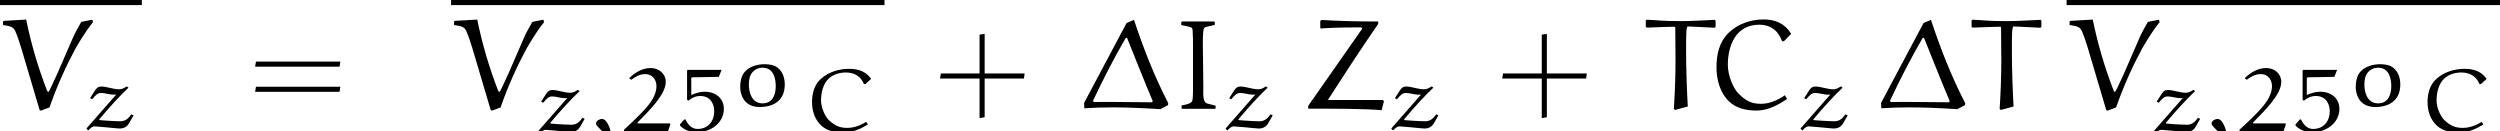 <?xml version='1.0' encoding='UTF-8'?>
<!-- This file was generated by dvisvgm 2.13.3 -->
<svg version='1.1' xmlns='http://www.w3.org/2000/svg' xmlns:xlink='http://www.w3.org/1999/xlink' width='195.145pt' height='10.248pt' viewBox='36.737 25.518 195.145 10.248'>
<defs>
<path id='g0-43' d='M3.945-2.75V-5.838L3.547-5.778V-2.75H.528L.458-2.351H3.547V.737L3.945 .667V-2.351H7.014L7.064-2.75H3.945Z'/>
<path id='g0-61' d='M7.133-3.278L7.193-3.676H.608L.538-3.278H7.133ZM7.133-1.315L7.193-1.714H.608L.538-1.315H7.133Z'/>
<path id='g2-1' d='M3.616-6.685L.299-.448L.319-.03C1.046-.08 1.783-.1 2.521-.1C3.766-.1 5.001-.04 6.247 .04L6.854-.279L6.864-.438C5.788-2.521 4.932-4.702 4.194-6.934L3.616-6.685ZM5.599-.498C4.433-.498 3.258-.528 2.082-.528C1.733-.528 1.385-.528 1.036-.518L1.006-.638C1.803-2.321 2.6-3.885 3.547-5.519H3.656C3.656-5.509 5.25-1.524 5.659-.588L5.599-.498Z'/>
<path id='g2-67' d='M6.127-5.26L6.695-5.838C6.177-6.685 5.42-6.964 4.543-6.964C3.507-6.964 2.501-6.605 1.773-5.878C1.076-5.181 .867-4.204 .867-3.248C.867-2.271 1.126-1.285 1.823-.588C2.391-.02 3.208 .149 3.995 .149C4.862 .149 5.659-.269 6.376-.757L6.207-1.046C5.649-.667 5.021-.379 4.344-.379C3.527-.379 3.108-.658 2.56-1.205C2.232-1.534 1.753-2.511 1.753-3.427C1.753-4.941 2.391-6.555 4.204-6.555C5.021-6.555 5.649-6.167 5.988-5.27L6.127-5.26Z'/>
<path id='g2-73' d='M3.447 .01L3.467-.229C3.457-.229 3.029-.339 2.819-.399C2.401-.508 2.511-1.255 2.501-1.684C2.491-2.291 2.481-2.909 2.481-3.577C2.481-4.354 2.421-5.539 2.511-6.127C2.521-6.247 2.6-6.356 2.73-6.386L3.397-6.535V-6.745L3.337-6.804H.847L.777-6.745V-6.526C1.574-6.346 1.644-6.396 1.664-6.097C1.694-5.719 1.694-5.34 1.694-4.951V-1.335C1.654-.508 1.783-.438 .807-.249V.01H3.447Z'/>
<path id='g2-84' d='M5.709-6.864L5.649-6.934C4.772-6.894 3.786-6.834 3.039-6.834C1.275-6.834 1.275-6.914 .329-6.944L.259-6.874V-6.396L.339-6.326C1.445-6.366 2.232-6.396 2.471-6.396C2.521-6.396 2.56-6.376 2.56-6.336C2.57-6.037 2.58-4.603 2.58-3.786C2.58-2.521 2.531-1.255 2.451 .01L2.54 .1L3.537-.169C3.467-1.375 3.407-3.158 3.407-4.364S3.397-6.416 3.537-6.416C3.746-6.416 3.955-6.396 5.629-6.316L5.709-6.386V-6.864Z'/>
<path id='g2-86' d='M6.346-6.775C6.097-6.346 5.848-5.908 5.659-5.46L4.473-2.73C4.065-1.843 3.836-1.325 3.766-1.305C3.746-1.315 3.706-1.335 3.686-1.375C2.979-3.188 2.431-5.051 2.042-6.954L.299-6.854L.229-6.795L.239-6.526C.797-6.446 1.026-6.396 1.186-6.067C1.385-5.629 1.514-5.171 1.664-4.712L3.088 .09L3.188 .159L3.866-.1C4.433-1.743 5.161-3.337 5.878-4.663C5.998-4.872 6.615-5.968 7.263-6.755L7.203-6.944L6.346-6.775Z'/>
<path id='g2-90' d='M5.928-6.615V-6.804C4.443-6.804 2.969-6.834 1.494-6.924L1.405-6.844V-6.306L1.465-6.257C1.733-6.286 2.75-6.346 4.613-6.346L4.682-6.247L.458-.209L.468 0C2.381 0 4.912 0 6.197 .12L6.376-.588L6.286-.677H2.012L1.953-.608C2.849-1.993 4.583-4.692 5.928-6.615Z'/>
<path id='g1-50' d='M3.933-.558L3.898-.614H1.465C1.416-.614 1.36-.621 1.36-.663C1.36-.676 1.367-.683 1.374-.69C2.322-1.653 3.571-2.88 3.571-3.857C3.571-4.477 3.062-4.937 2.385-4.937C1.73-4.937 1.151-4.568 .718-4.149L.872-4.017C1.172-4.24 1.527-4.463 1.96-4.463C2.608-4.463 2.845-3.926 2.845-3.543C2.845-2.706 2.232-2.008 1.618-1.374C1.2-.941 .76-.53 .314-.126V-.014H3.752L3.933-.558Z'/>
<path id='g1-53' d='M1.2-4.142C1.2-4.184 1.248-4.212 1.297-4.212C1.674-4.212 2.664-4.233 3.354-4.247L3.564-4.791H.928L.872-4.742V-2.462L.969-2.385C1.227-2.601 1.548-2.755 1.897-2.755C2.699-2.755 2.992-2.134 2.992-1.555C2.992-.837 2.559-.181 1.681-.181C1.2-.181 .914-.579 .746-.921H.656L.314-.53L.321-.446C.642-.105 1.123 .077 1.618 .077C2.748 .077 3.745-.669 3.745-1.75C3.745-2.532 3.152-3.089 2.239-3.089C1.876-3.089 1.527-2.971 1.2-2.831V-2.88V-4.142Z'/>
<path id='g1-59' d='M1.081 1.465C1.646 .886 1.904 .53 1.904 .188C1.904-.056 1.625-.962 1.213-.962C1.004-.962 .746-.802 .746-.628C.746-.558 .767-.481 .795-.446L1.353 .133C1.423 .209 1.451 .328 1.451 .425C1.451 .711 1.206 1.046 .934 1.367L1.081 1.465Z'/>
<path id='g1-67' d='M5.063-3.682L5.509-4.087C5.119-4.672 4.498-4.875 3.808-4.875C2.992-4.875 2.197-4.624 1.618-4.115C1.067-3.633 .9-2.943 .9-2.273C.9-1.59 1.109-.9 1.66-.411C2.106-.014 2.755 .105 3.375 .105C4.059 .105 4.693-.188 5.258-.53L5.126-.732C4.686-.467 4.191-.265 3.654-.265C3.006-.265 2.678-.46 2.239-.844C1.981-1.074 1.604-1.757 1.604-2.399C1.604-2.999 1.75-3.703 2.225-4.135C2.566-4.442 3.068-4.589 3.543-4.589C4.191-4.589 4.7-4.303 4.951-3.689L5.063-3.682Z'/>
<path id='g1-111' d='M1.395-2.204C1.534-2.713 1.974-2.971 2.392-2.971C3.278-2.971 3.431-2.099 3.431-1.534C3.431-.955 3.243-.188 2.399-.188C1.534-.188 1.332-1.081 1.332-1.667C1.332-1.848 1.353-2.029 1.395-2.204ZM2.19 .098C2.741 .098 3.299-.042 3.675-.411C4.024-.753 4.135-1.213 4.135-1.667C4.135-2.127 3.996-2.636 3.599-2.957C3.32-3.18 2.936-3.243 2.573-3.243C2.022-3.243 1.465-3.089 1.088-2.727S.656-1.848 .656-1.367C.718-.607 1.116 .098 2.19 .098Z'/>
<path id='g1-122' d='M3.431-3.222C3.264-3.103 3.082-3.006 2.859-3.006C2.413-3.006 1.883-3.222 1.478-3.222C1.248-3.222 1.151-3.159 .99-2.936L.593-2.315L.753-2.225C.997-2.518 1.158-2.72 1.451-2.72S2.141-2.587 2.399-2.587C2.483-2.587 2.559-2.587 2.636-2.601L.307 .056L.425 .188H.474C.6 .028 .774-.112 .962-.112L1.89-.035C2.225-.007 2.817 .063 2.901 .056C3.292 .056 3.522-.133 3.668-.411L3.989-.969L3.815-1.053C3.633-.795 3.396-.509 2.957-.509C2.887-.509 2.113-.53 1.339-.6L1.304-.656C2.085-1.59 2.936-2.518 3.592-3.131L3.48-3.222H3.431Z'/>
</defs>
<g id='page1'>
<rect x='36.737' y='25.518' height='.398' width='11.071'/>
<use x='36.737' y='34' xlink:href='#g2-86'/>
<use x='43.175' y='35.494' xlink:href='#g1-122'/>
<use x='56.111' y='34' xlink:href='#g0-61'/>
<rect x='71.947' y='25.518' height='.398' width='33.831'/>
<use x='71.947' y='34' xlink:href='#g2-86'/>
<use x='78.385' y='35.765' xlink:href='#g1-122'/>
<use x='82.52' y='35.765' xlink:href='#g1-59'/>
<use x='85.133' y='35.765' xlink:href='#g1-50'/>
<use x='89.496' y='35.765' xlink:href='#g1-53'/>
<use x='93.859' y='33.773' xlink:href='#g1-111'/>
<use x='99.223' y='35.765' xlink:href='#g1-67'/>
<use x='109.652' y='34' xlink:href='#g0-43'/>
<use x='121.06' y='34' xlink:href='#g2-1'/>
<use x='128.166' y='34' xlink:href='#g2-73'/>
<use x='132.095' y='35.494' xlink:href='#g1-122'/>
<use x='138.389' y='34' xlink:href='#g2-90'/>
<use x='145.029' y='35.494' xlink:href='#g1-122'/>
<use x='153.537' y='34' xlink:href='#g0-43'/>
<use x='164.945' y='34' xlink:href='#g2-84'/>
<use x='169.855' y='34' xlink:href='#g2-67'/>
<use x='176.975' y='35.494' xlink:href='#g1-122'/>
<use x='183.269' y='34' xlink:href='#g2-1'/>
<use x='190.375' y='34' xlink:href='#g2-84'/>
<rect x='198.052' y='25.518' height='.398' width='33.831'/>
<use x='198.052' y='34' xlink:href='#g2-86'/>
<use x='204.49' y='35.765' xlink:href='#g1-122'/>
<use x='208.625' y='35.765' xlink:href='#g1-59'/>
<use x='211.238' y='35.765' xlink:href='#g1-50'/>
<use x='215.601' y='35.765' xlink:href='#g1-53'/>
<use x='219.964' y='33.773' xlink:href='#g1-111'/>
<use x='225.327' y='35.765' xlink:href='#g1-67'/>
</g>
</svg><!--Rendered by QuickLaTeX.com-->